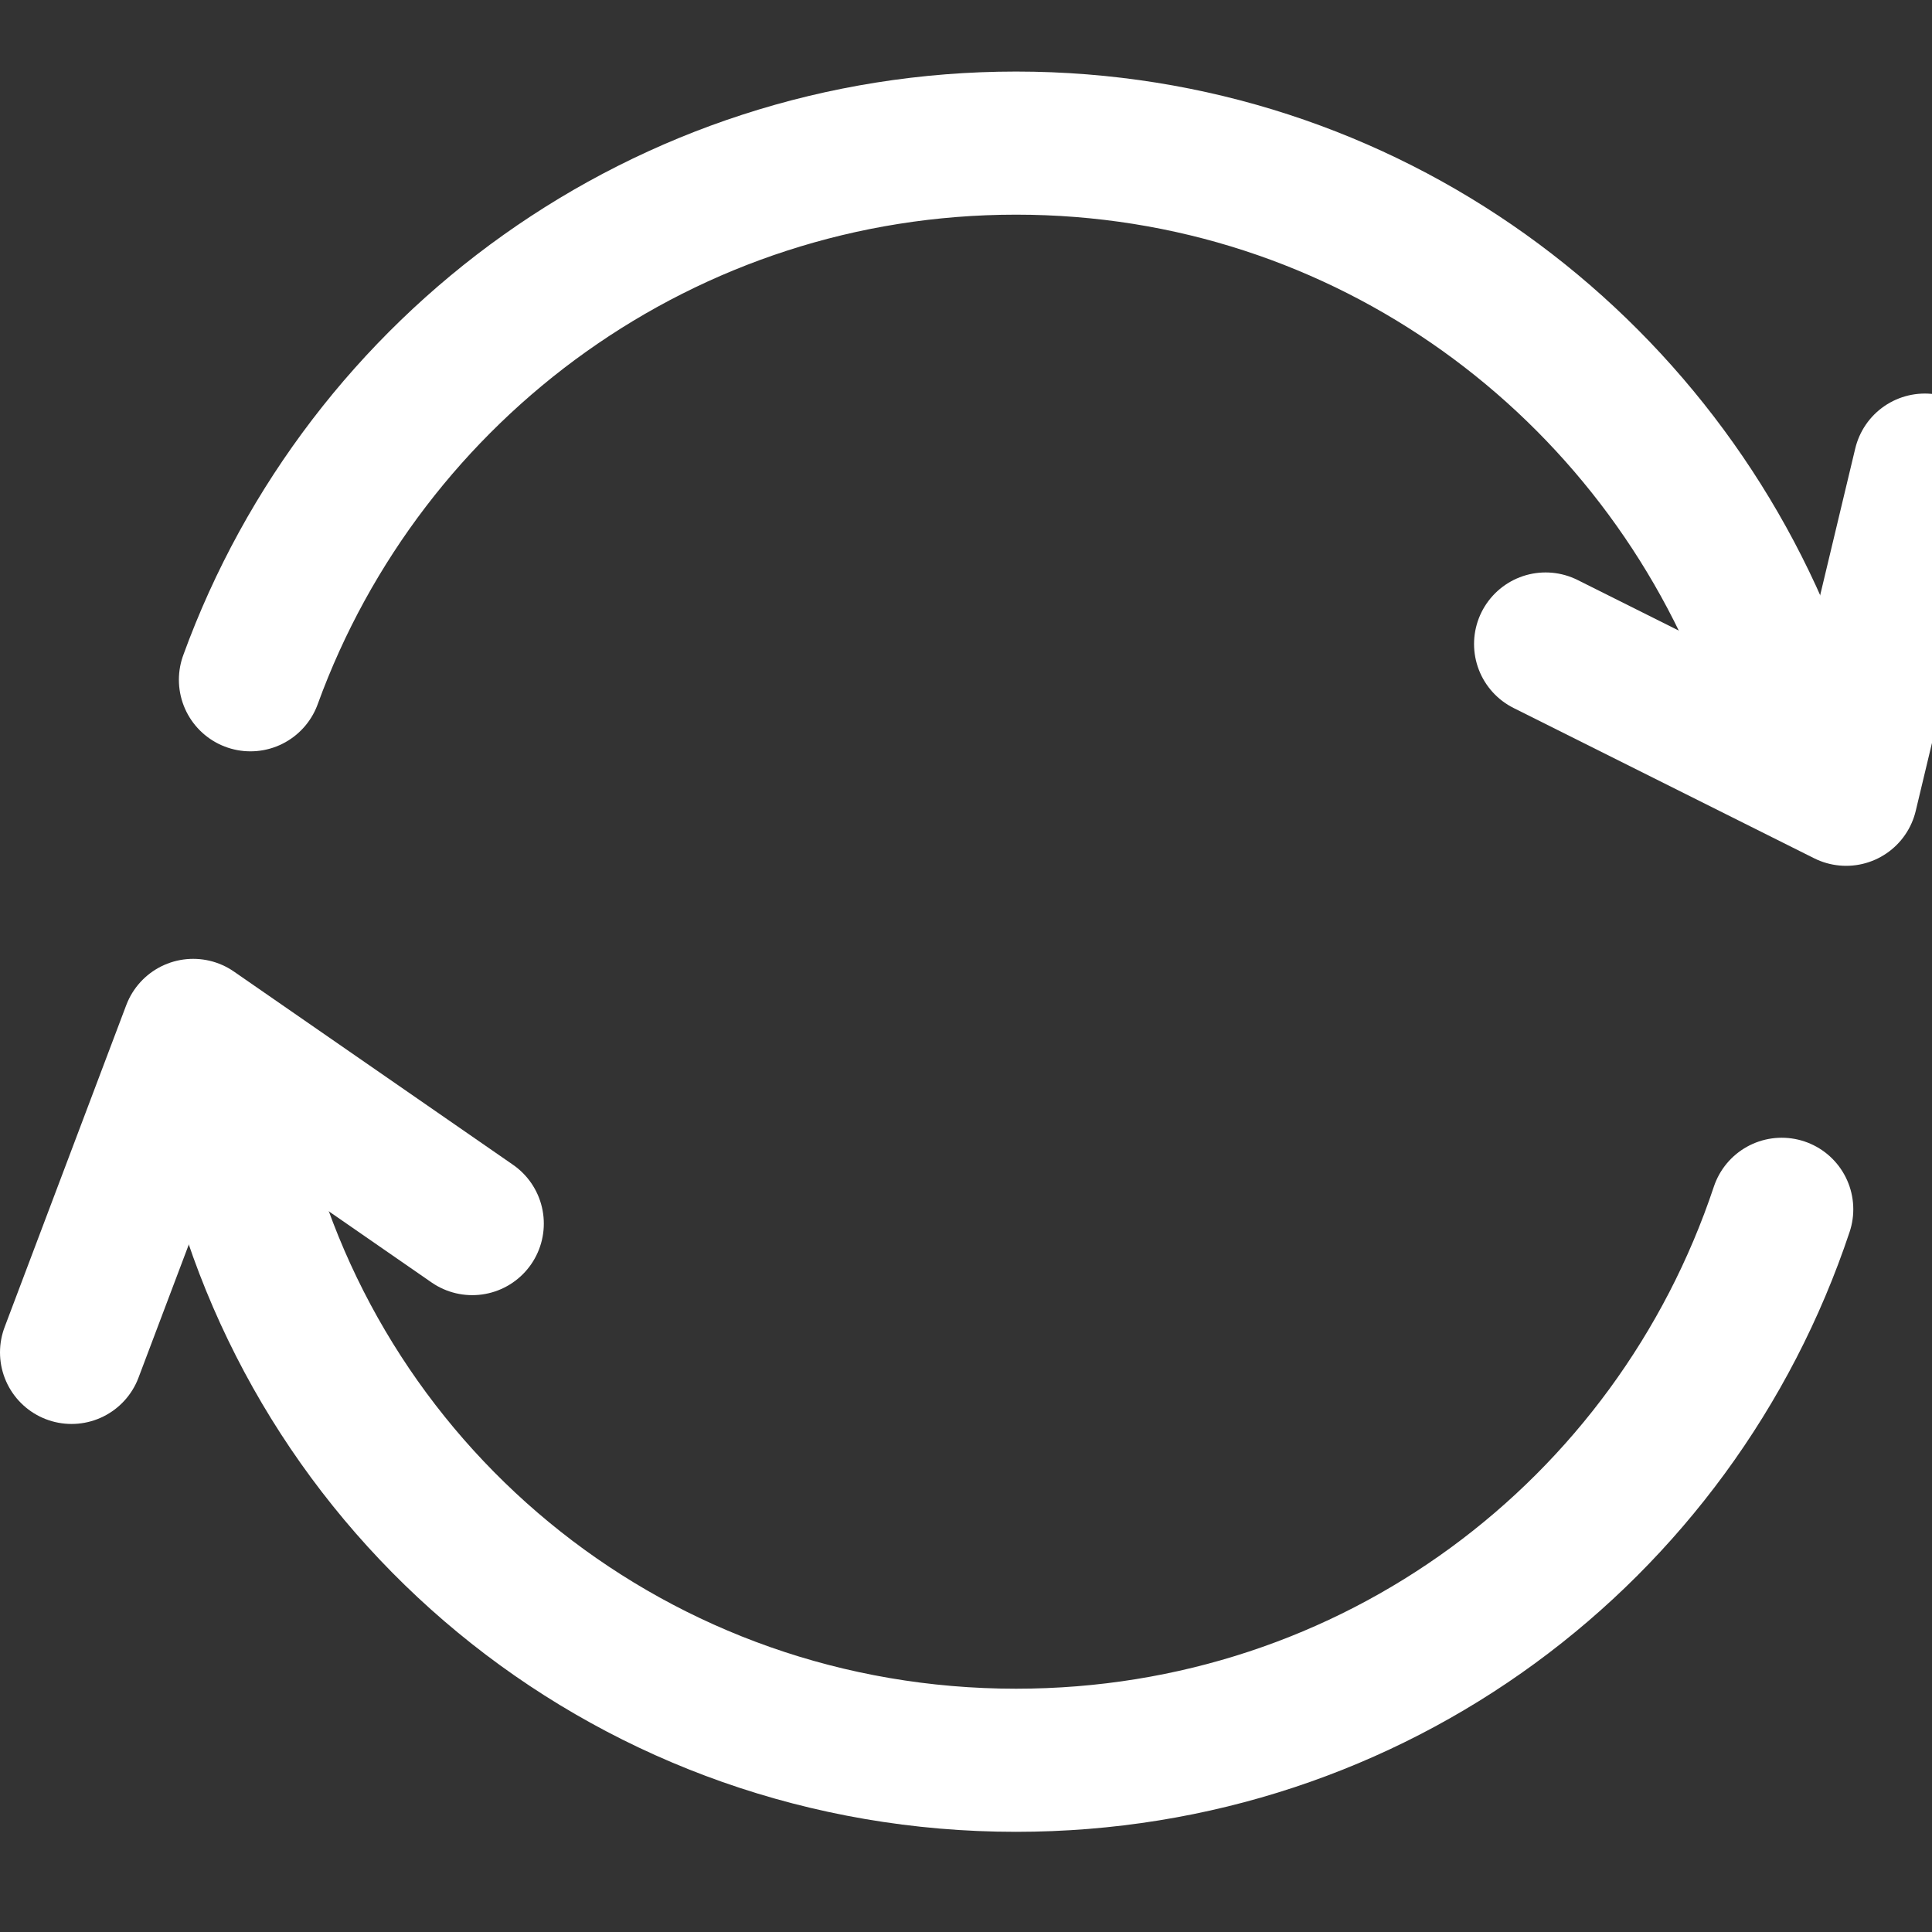 <svg width="27" height="27" viewBox="0 0 27 27" fill="none" xmlns="http://www.w3.org/2000/svg">
<rect x="0" y="0" width="27" height="27" fill="#333333" stroke="none"/>
<g clip-path="url(#clip0)">
<g clip-path="url(#clip1)">
<path d="M24.9 16.9C23.4 21.4 19.2 24.6 14.2 24.6C8.9 24.6 4.5 21 3.3 16.1" stroke="white" stroke-width="2" stroke-miterlimit="10" stroke-linecap="round" stroke-linejoin="round"/>
<path d="M3.5 9.5C5.1 5.1 9.3 2 14.2 2C19.1 2 23.2 5.1 24.8 9.4" stroke="white" stroke-width="2" stroke-miterlimit="10" stroke-linecap="round" stroke-linejoin="round"/>
<path d="M1 18.9L2.7 14.4L6.6 17.1" stroke="white" stroke-width="2" stroke-miterlimit="10" stroke-linecap="round" stroke-linejoin="round"/>
<path d="M26.9 6.5L25.8 11.1L21.6 9" stroke="white" stroke-width="2" stroke-miterlimit="10" stroke-linecap="round" stroke-linejoin="round"/>
</g>
</g>
<defs>
<clipPath id="clip0">
<rect width="27" height="27" fill="white"/>
</clipPath>
<clipPath id="clip1">
<rect width="27.9" height="24.6" fill="white" transform="translate(0 1)"/>
</clipPath>
</defs>
</svg>
